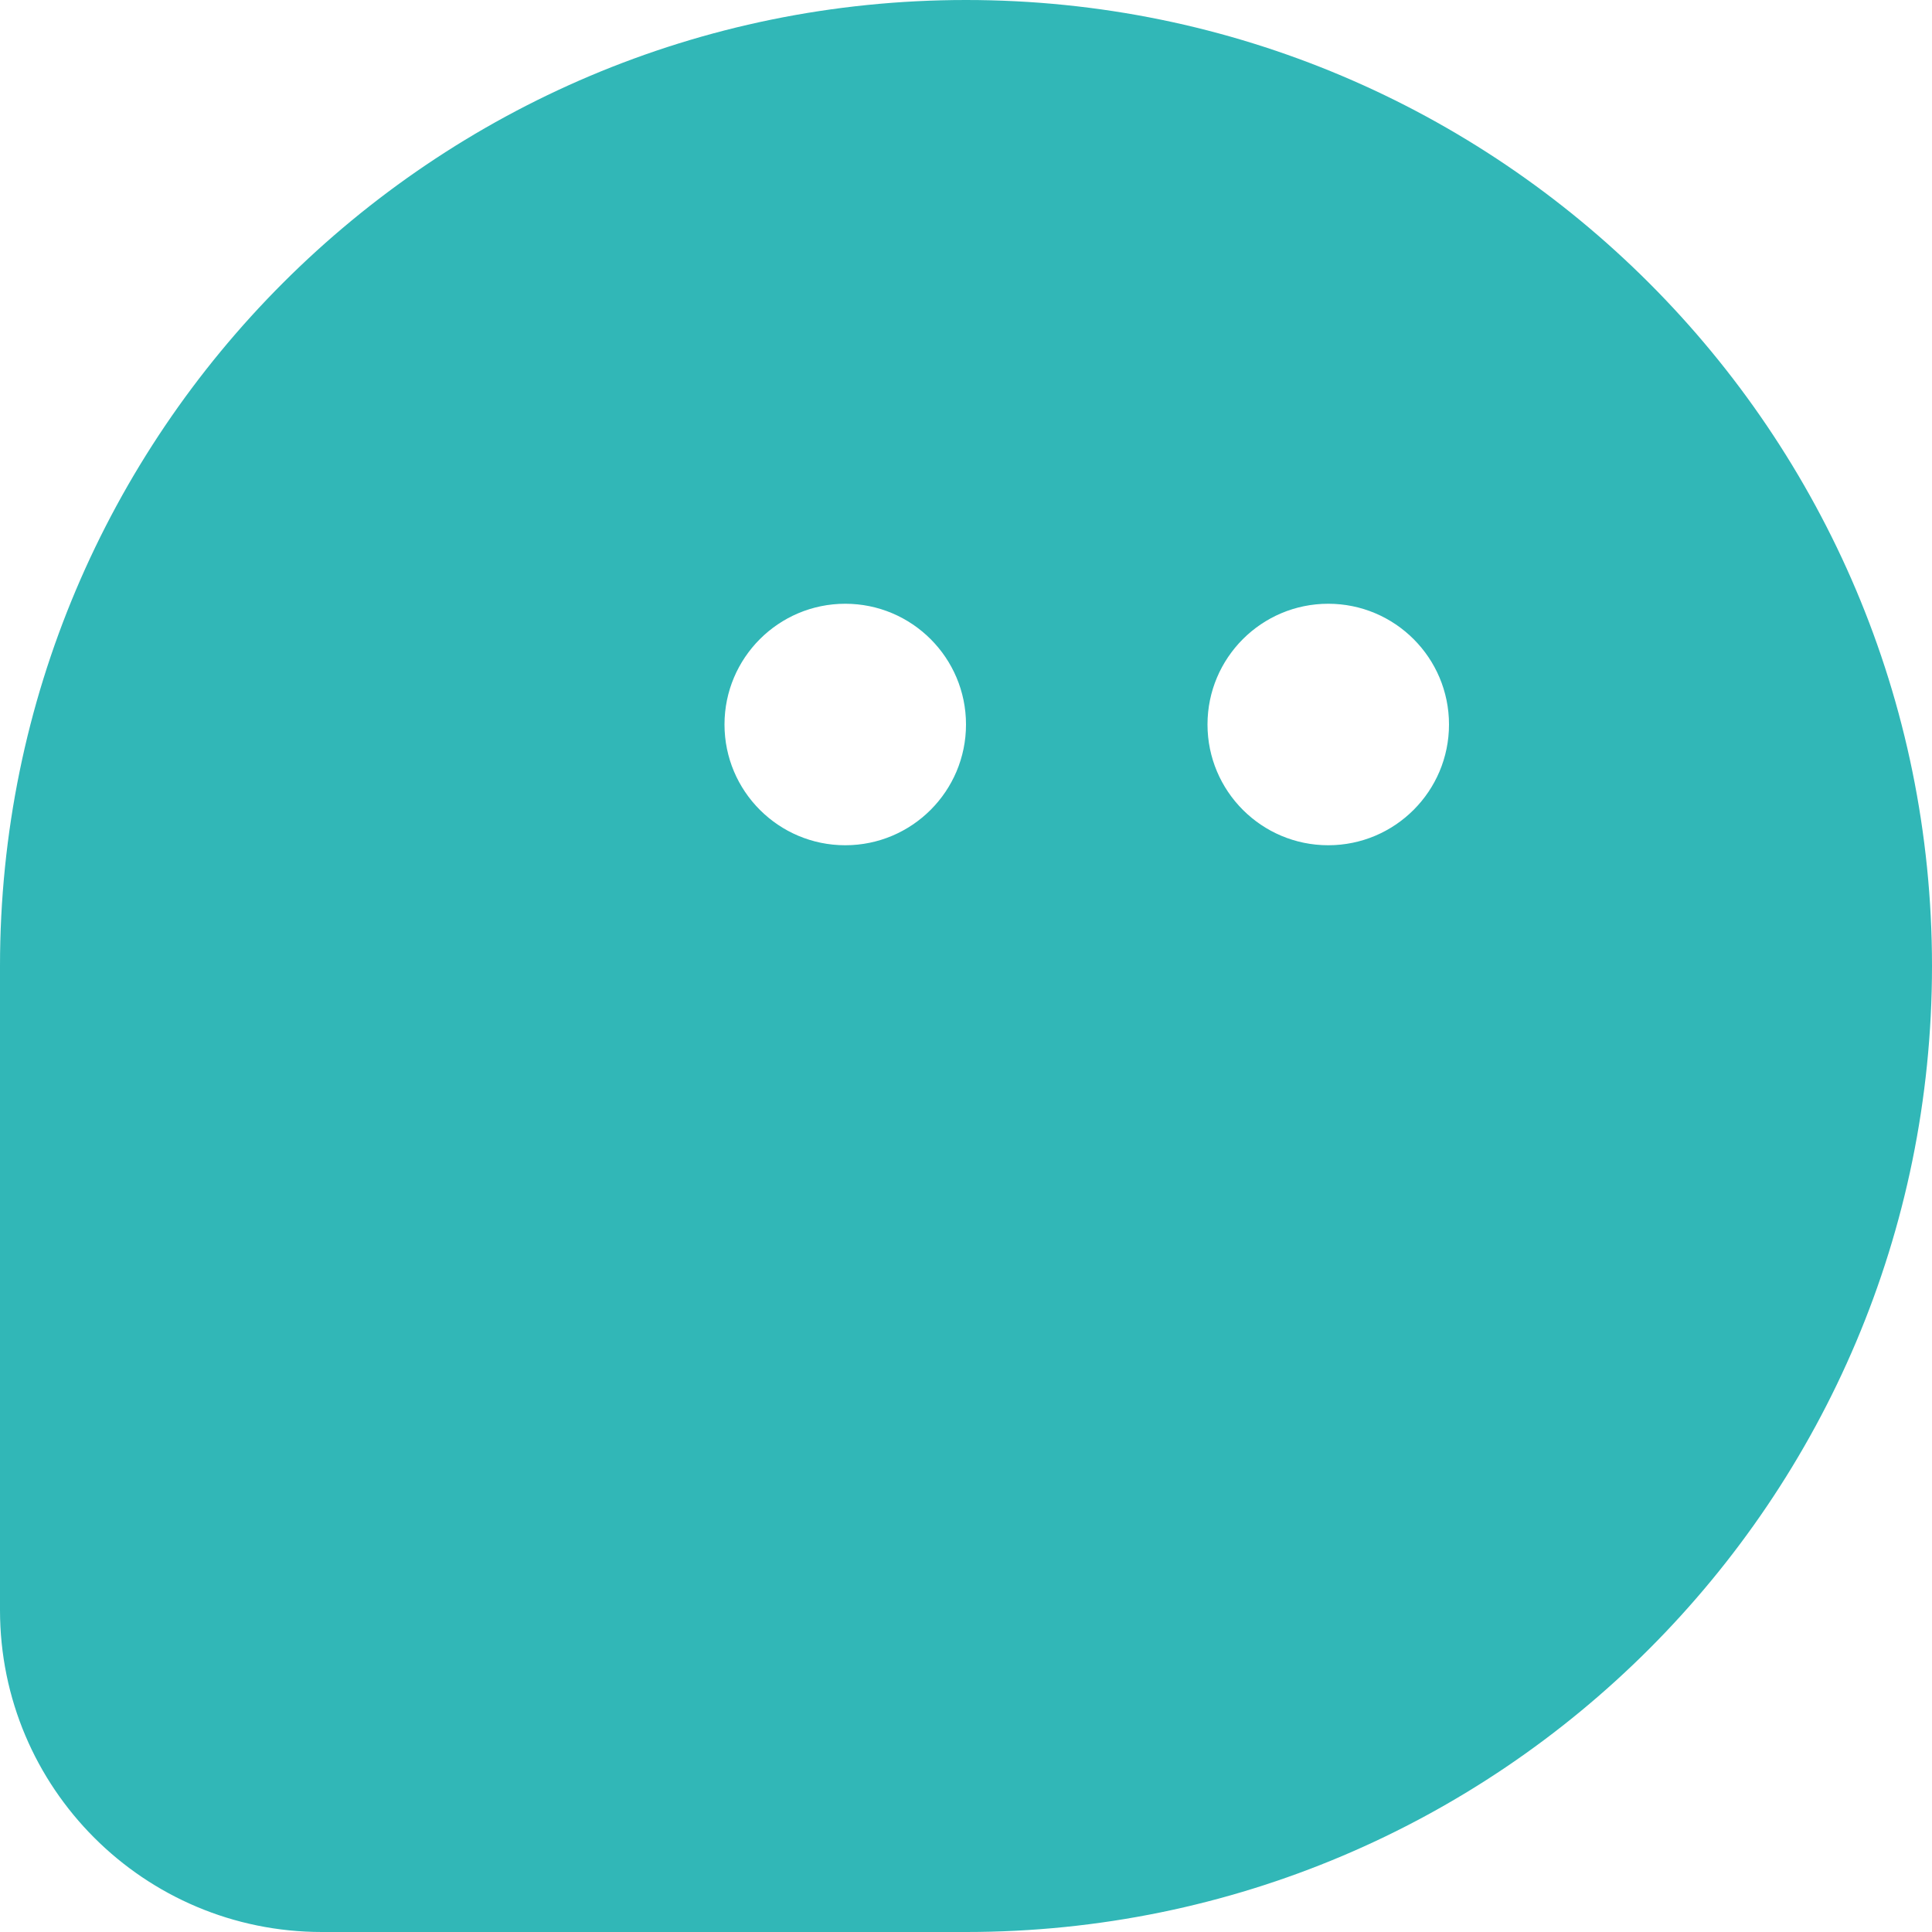<svg width="16" height="16" viewBox="0 0 16 16" fill="none" xmlns="http://www.w3.org/2000/svg">
<g clip-path="url(#clip0_3909_74694)">
<path fill-rule="evenodd" clip-rule="evenodd" d="M16 8C16 12.418 12.418 16 8 16H2.666C1.193 16 0 14.807 0 13.334V8C0 3.582 3.582 0 8 0C12.418 0 16 3.582 16 8ZM8 6C8 6.552 7.552 7 7 7C6.448 7 6 6.552 6 6C6 5.448 6.448 5 7 5C7.552 5 8 5.448 8 6ZM11 7C11.552 7 12 6.552 12 6C12 5.448 11.552 5 11 5C10.448 5 10 5.448 10 6C10 6.552 10.448 7 11 7Z" fill="#31B7B7"/>
</g>
<defs>
<clipPath id="clip0_3909_74694">
<rect width="16" height="16" fill="white"/>
</clipPath>
</defs>
</svg>
